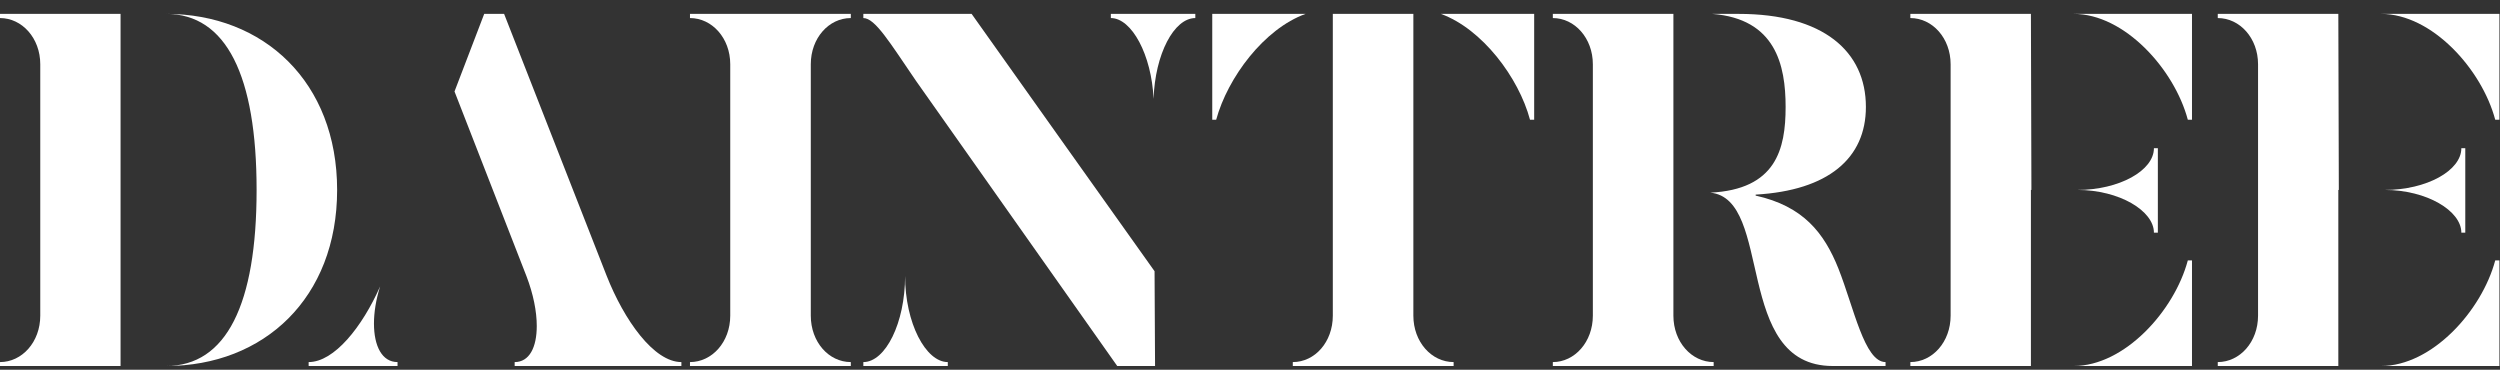 <svg width="142" height="21" viewBox="0 0 142 21" fill="none" xmlns="http://www.w3.org/2000/svg">
<rect x="0" y="0" width="142" height="21" fill="#333333" stroke="none"/>
<path d="M9.428 20.789C14.993 20.789 19.149 16.926 19.149 10.789C19.149 4.666 14.993 0.789 9.428 0.789C12.859 0.789 14.575 4.304 14.575 10.789C14.575 17.288 12.859 20.789 9.428 20.789ZM6.848 20.789V0.789H0V1.026C1.255 1.026 2.287 2.17 2.287 3.648V17.93C2.287 19.422 1.255 20.566 0 20.566V20.789H6.848Z" fill="white"/>
<path d="M22.58 20.789V20.566C21.701 20.566 21.241 19.659 21.241 18.376C21.241 17.749 21.353 17.023 21.59 16.27C20.572 18.572 18.982 20.566 17.531 20.566V20.789H22.58ZM38.703 20.789V20.566C37.141 20.566 35.453 18.195 34.449 15.643L28.633 0.789H27.503L25.816 5.196L29.902 15.684C30.293 16.703 30.488 17.693 30.488 18.516C30.488 19.729 30.07 20.566 29.233 20.566V20.789H38.703Z" fill="white"/>
<path d="M48.326 20.789V20.566C47.071 20.566 46.053 19.422 46.053 17.93V3.648C46.053 2.17 47.071 1.026 48.326 1.026V0.789H39.191V1.026C40.446 1.026 41.478 2.17 41.478 3.648V17.93C41.478 19.422 40.446 20.566 39.191 20.566V20.789H48.326Z" fill="white"/>
<path d="M53.835 20.789V20.566C52.58 20.566 51.409 18.348 51.409 15.671C51.409 18.348 50.293 20.566 49.038 20.566V20.789H53.835ZM65.607 20.789L65.579 15.405C58.647 5.671 62.12 10.538 55.188 0.789H49.038V1.026C49.707 1.026 50.544 2.421 52.022 4.583L63.459 20.789H65.607ZM65.523 5.615C65.607 3.076 66.681 1.026 67.894 1.026V0.789H63.096V1.026C64.282 1.026 65.411 3.118 65.523 5.615Z" fill="white"/>
<path d="M69.079 6.8C69.735 4.401 71.799 1.64 74.156 0.789H68.856V6.8H69.079ZM82.566 20.789V20.566C81.311 20.566 80.279 19.422 80.279 17.93V0.789H75.704V17.93C75.704 19.422 74.686 20.566 73.431 20.566V20.789H82.566ZM87.141 6.8V0.789H81.841C84.184 1.64 86.262 4.401 86.904 6.8H87.141Z" fill="white"/>
<path d="M107.099 20.789V20.566C105.9 20.566 105.3 17.47 104.421 15.252C103.612 13.23 102.427 11.71 99.721 11.11V11.054C103.849 10.817 105.983 8.99 105.983 6.075C105.983 2.923 103.57 0.789 98.759 0.789H97.252C100.851 1.068 101.423 3.69 101.423 6.075C101.423 8.474 100.879 10.761 97.141 10.943C100.753 11.277 98.438 20.789 104.1 20.789H107.099ZM97.336 20.789V20.566C96.081 20.566 95.049 19.422 95.049 17.93V0.789H88.201V1.026C89.442 1.026 90.474 2.17 90.474 3.648V17.93C90.474 19.422 89.442 20.566 88.201 20.566V20.789H97.336Z" fill="white"/>
<path d="M124.505 20.789V14.792H124.268C123.501 17.665 120.669 20.789 117.782 20.789H124.505ZM115.356 20.789V10.789H115.384L115.356 0.789H108.508V1.026C109.763 1.026 110.795 2.17 110.795 3.648V17.93C110.795 19.422 109.763 20.566 108.508 20.566V20.789H115.356ZM122.566 13.216V8.418H122.343C122.343 9.687 120.377 10.789 117.992 10.789C120.377 10.789 122.343 11.975 122.343 13.216H122.566ZM124.505 6.8V0.789H117.782C120.669 0.789 123.501 3.927 124.268 6.8H124.505Z" fill="white"/>
<path d="M141.967 20.789V14.792H141.729C140.962 17.665 138.131 20.789 135.244 20.789H141.967ZM132.817 20.789V10.789H132.845L132.817 0.789H125.969V1.026C127.225 1.026 128.257 2.17 128.257 3.648V17.93C128.257 19.422 127.225 20.566 125.969 20.566V20.789H132.817ZM140.028 13.216V8.418H139.805C139.805 9.687 137.838 10.789 135.453 10.789C137.838 10.789 139.805 11.975 139.805 13.216H140.028ZM141.967 6.8V0.789H135.244C138.131 0.789 140.962 3.927 141.729 6.8H141.967Z" fill="white"/>
</svg>
